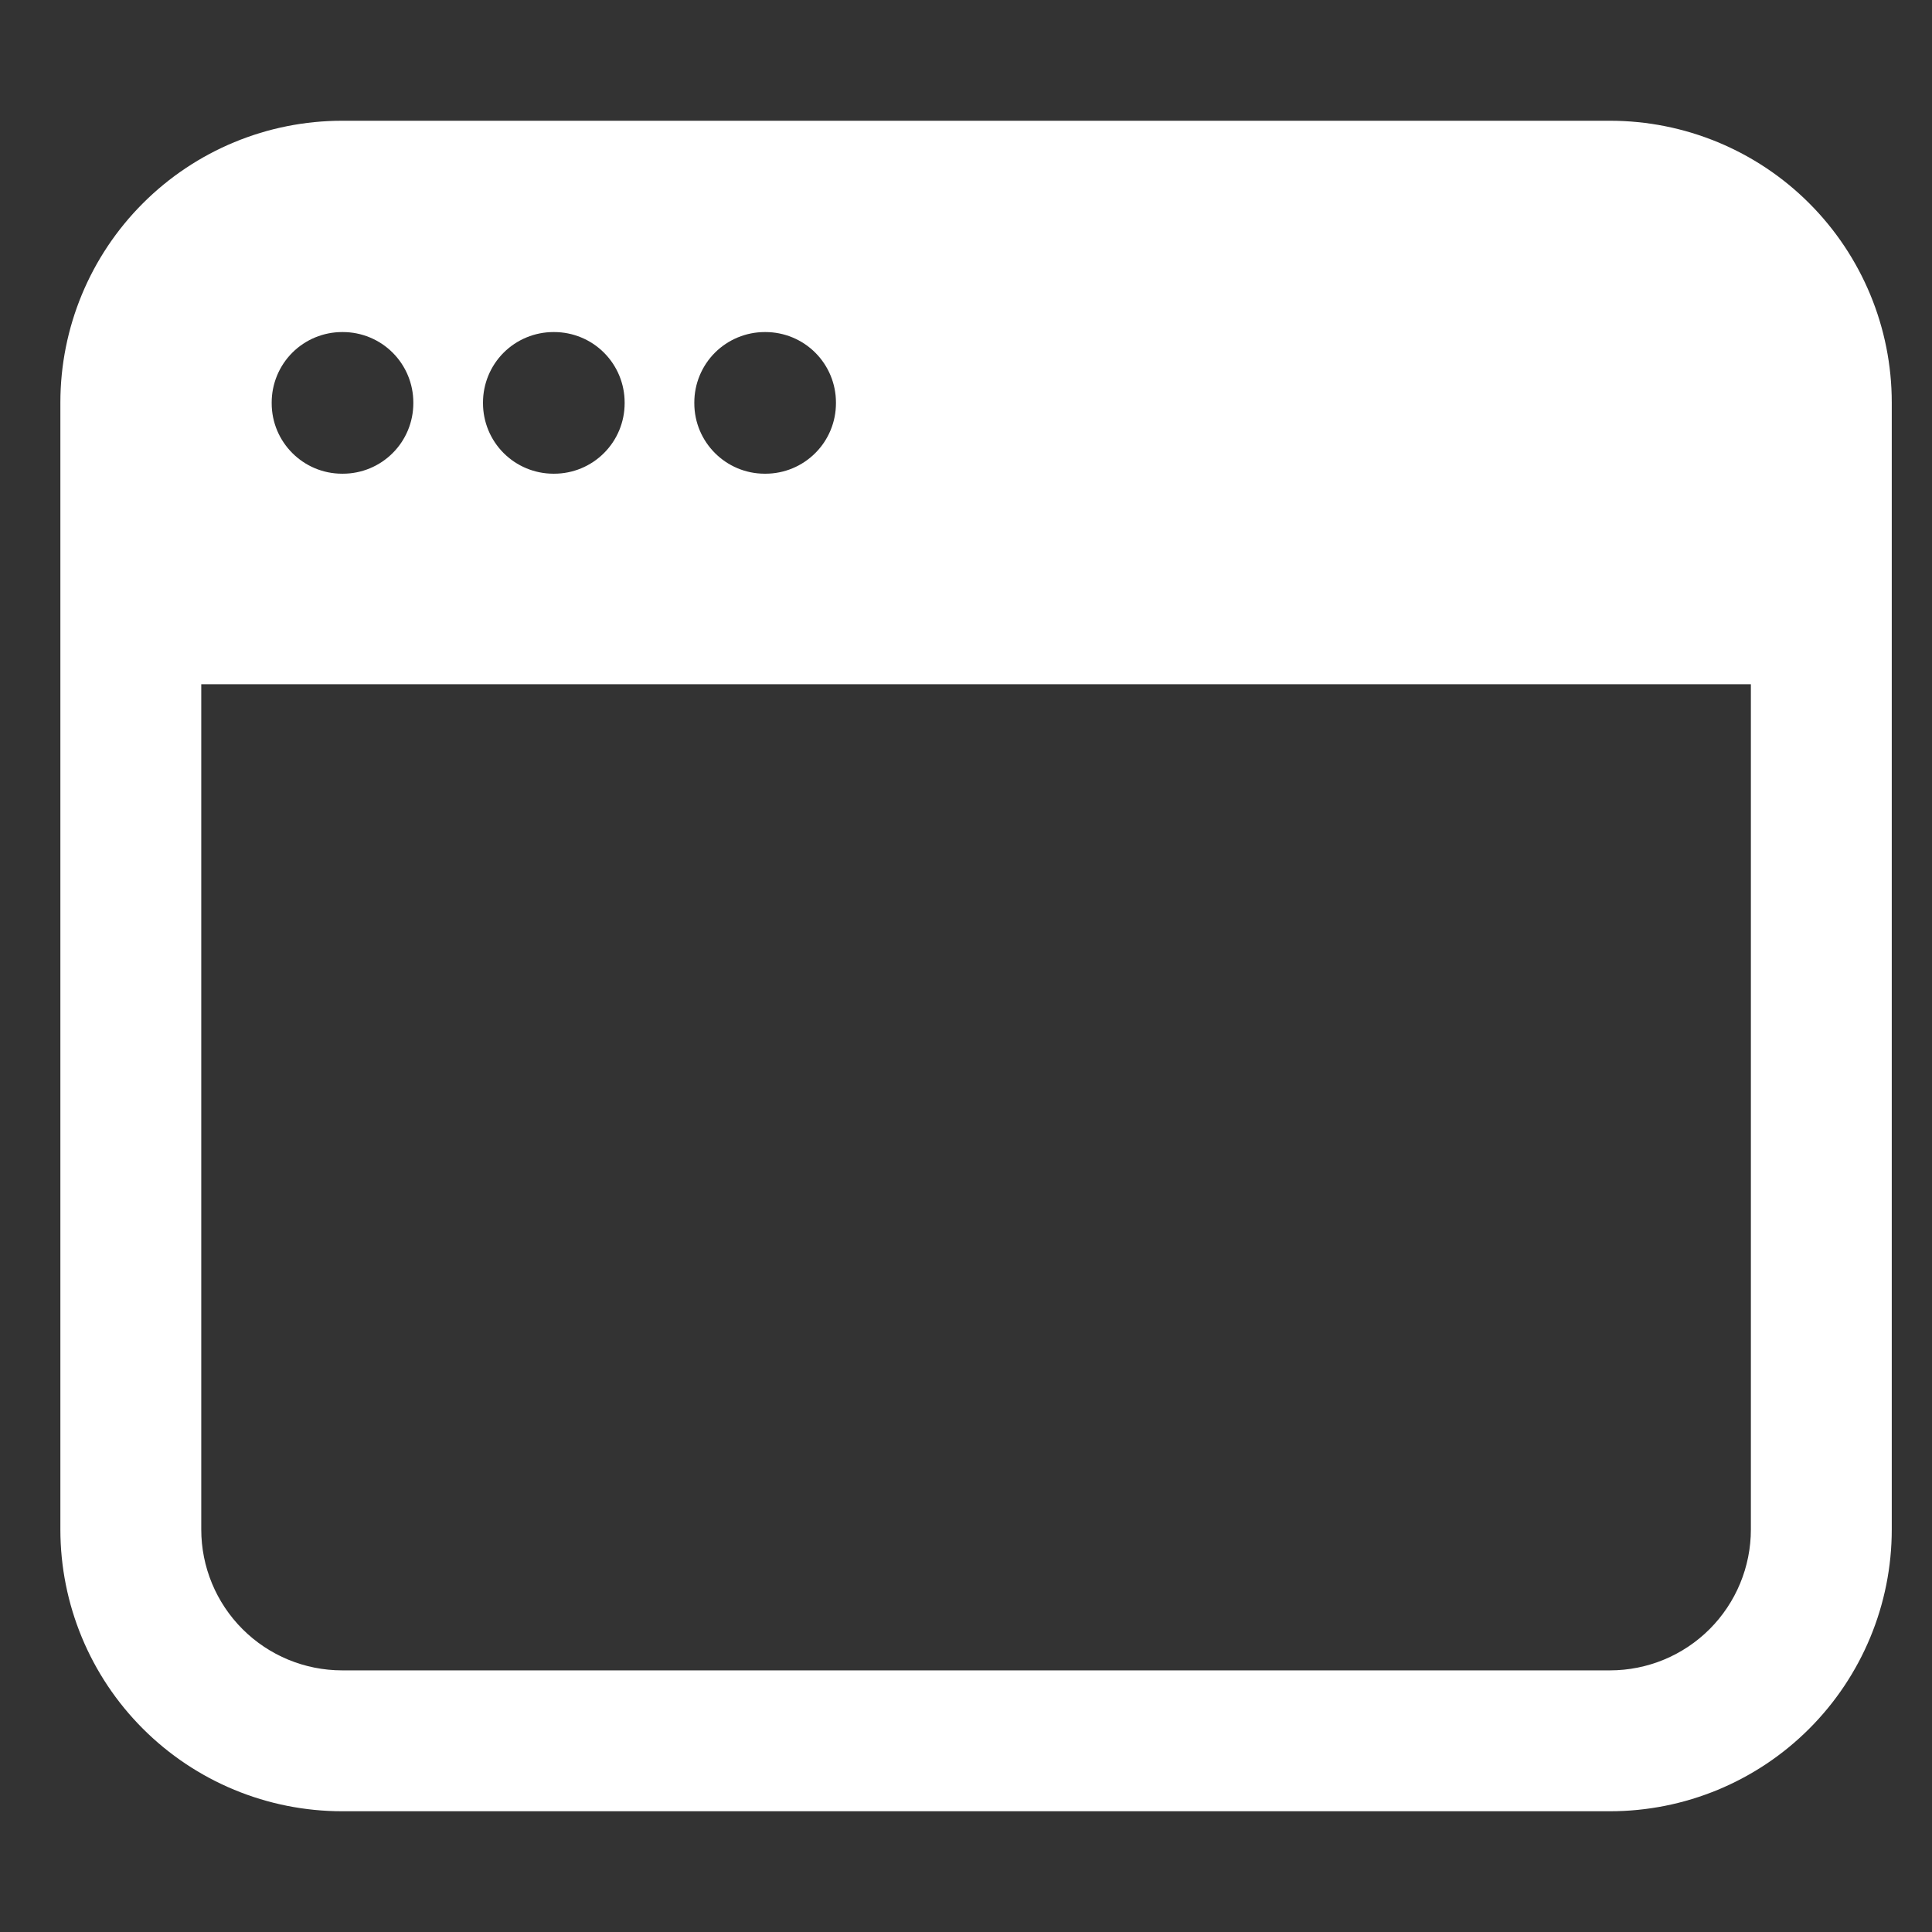 <svg width="64" height="64" viewBox="0 0 64 64" fill="none" xmlns="http://www.w3.org/2000/svg">
<rect x="0" y="0" width="64" height="64" fill="#333333" stroke="none"/>
<path fill-rule="evenodd" clip-rule="evenodd" d="M2 13.333C2 10.858 2.983 8.484 4.734 6.734C6.484 4.983 8.858 4 11.333 4H53.333C55.809 4 58.183 4.983 59.933 6.734C61.683 8.484 62.667 10.858 62.667 13.333V50.667C62.667 53.142 61.683 55.516 59.933 57.266C58.183 59.017 55.809 60 53.333 60H11.333C8.858 60 6.484 59.017 4.734 57.266C2.983 55.516 2 53.142 2 50.667V13.333ZM58 22.667H6.667V50.667C6.667 51.904 7.158 53.091 8.034 53.967C8.909 54.842 10.096 55.333 11.333 55.333H53.333C54.571 55.333 55.758 54.842 56.633 53.967C57.508 53.091 58 51.904 58 50.667V22.667ZM11.333 11C10.714 11 10.121 11.246 9.683 11.683C9.246 12.121 9 12.714 9 13.333V13.358C9 14.646 10.045 15.692 11.333 15.692H11.358C11.977 15.692 12.571 15.446 13.008 15.008C13.446 14.571 13.692 13.977 13.692 13.358V13.333C13.692 12.714 13.446 12.121 13.008 11.683C12.571 11.246 11.977 11 11.358 11H11.333ZM16 13.333C16 12.714 16.246 12.121 16.683 11.683C17.121 11.246 17.715 11 18.333 11H18.358C18.977 11 19.571 11.246 20.008 11.683C20.446 12.121 20.692 12.714 20.692 13.333V13.358C20.692 13.977 20.446 14.571 20.008 15.008C19.571 15.446 18.977 15.692 18.358 15.692H18.333C17.715 15.692 17.121 15.446 16.683 15.008C16.246 14.571 16 13.977 16 13.358V13.333ZM25.333 11C24.715 11 24.121 11.246 23.683 11.683C23.246 12.121 23 12.714 23 13.333V13.358C23 14.646 24.045 15.692 25.333 15.692H25.358C25.977 15.692 26.571 15.446 27.008 15.008C27.446 14.571 27.692 13.977 27.692 13.358V13.333C27.692 12.714 27.446 12.121 27.008 11.683C26.571 11.246 25.977 11 25.358 11H25.333Z" fill="white"/>
</svg>
